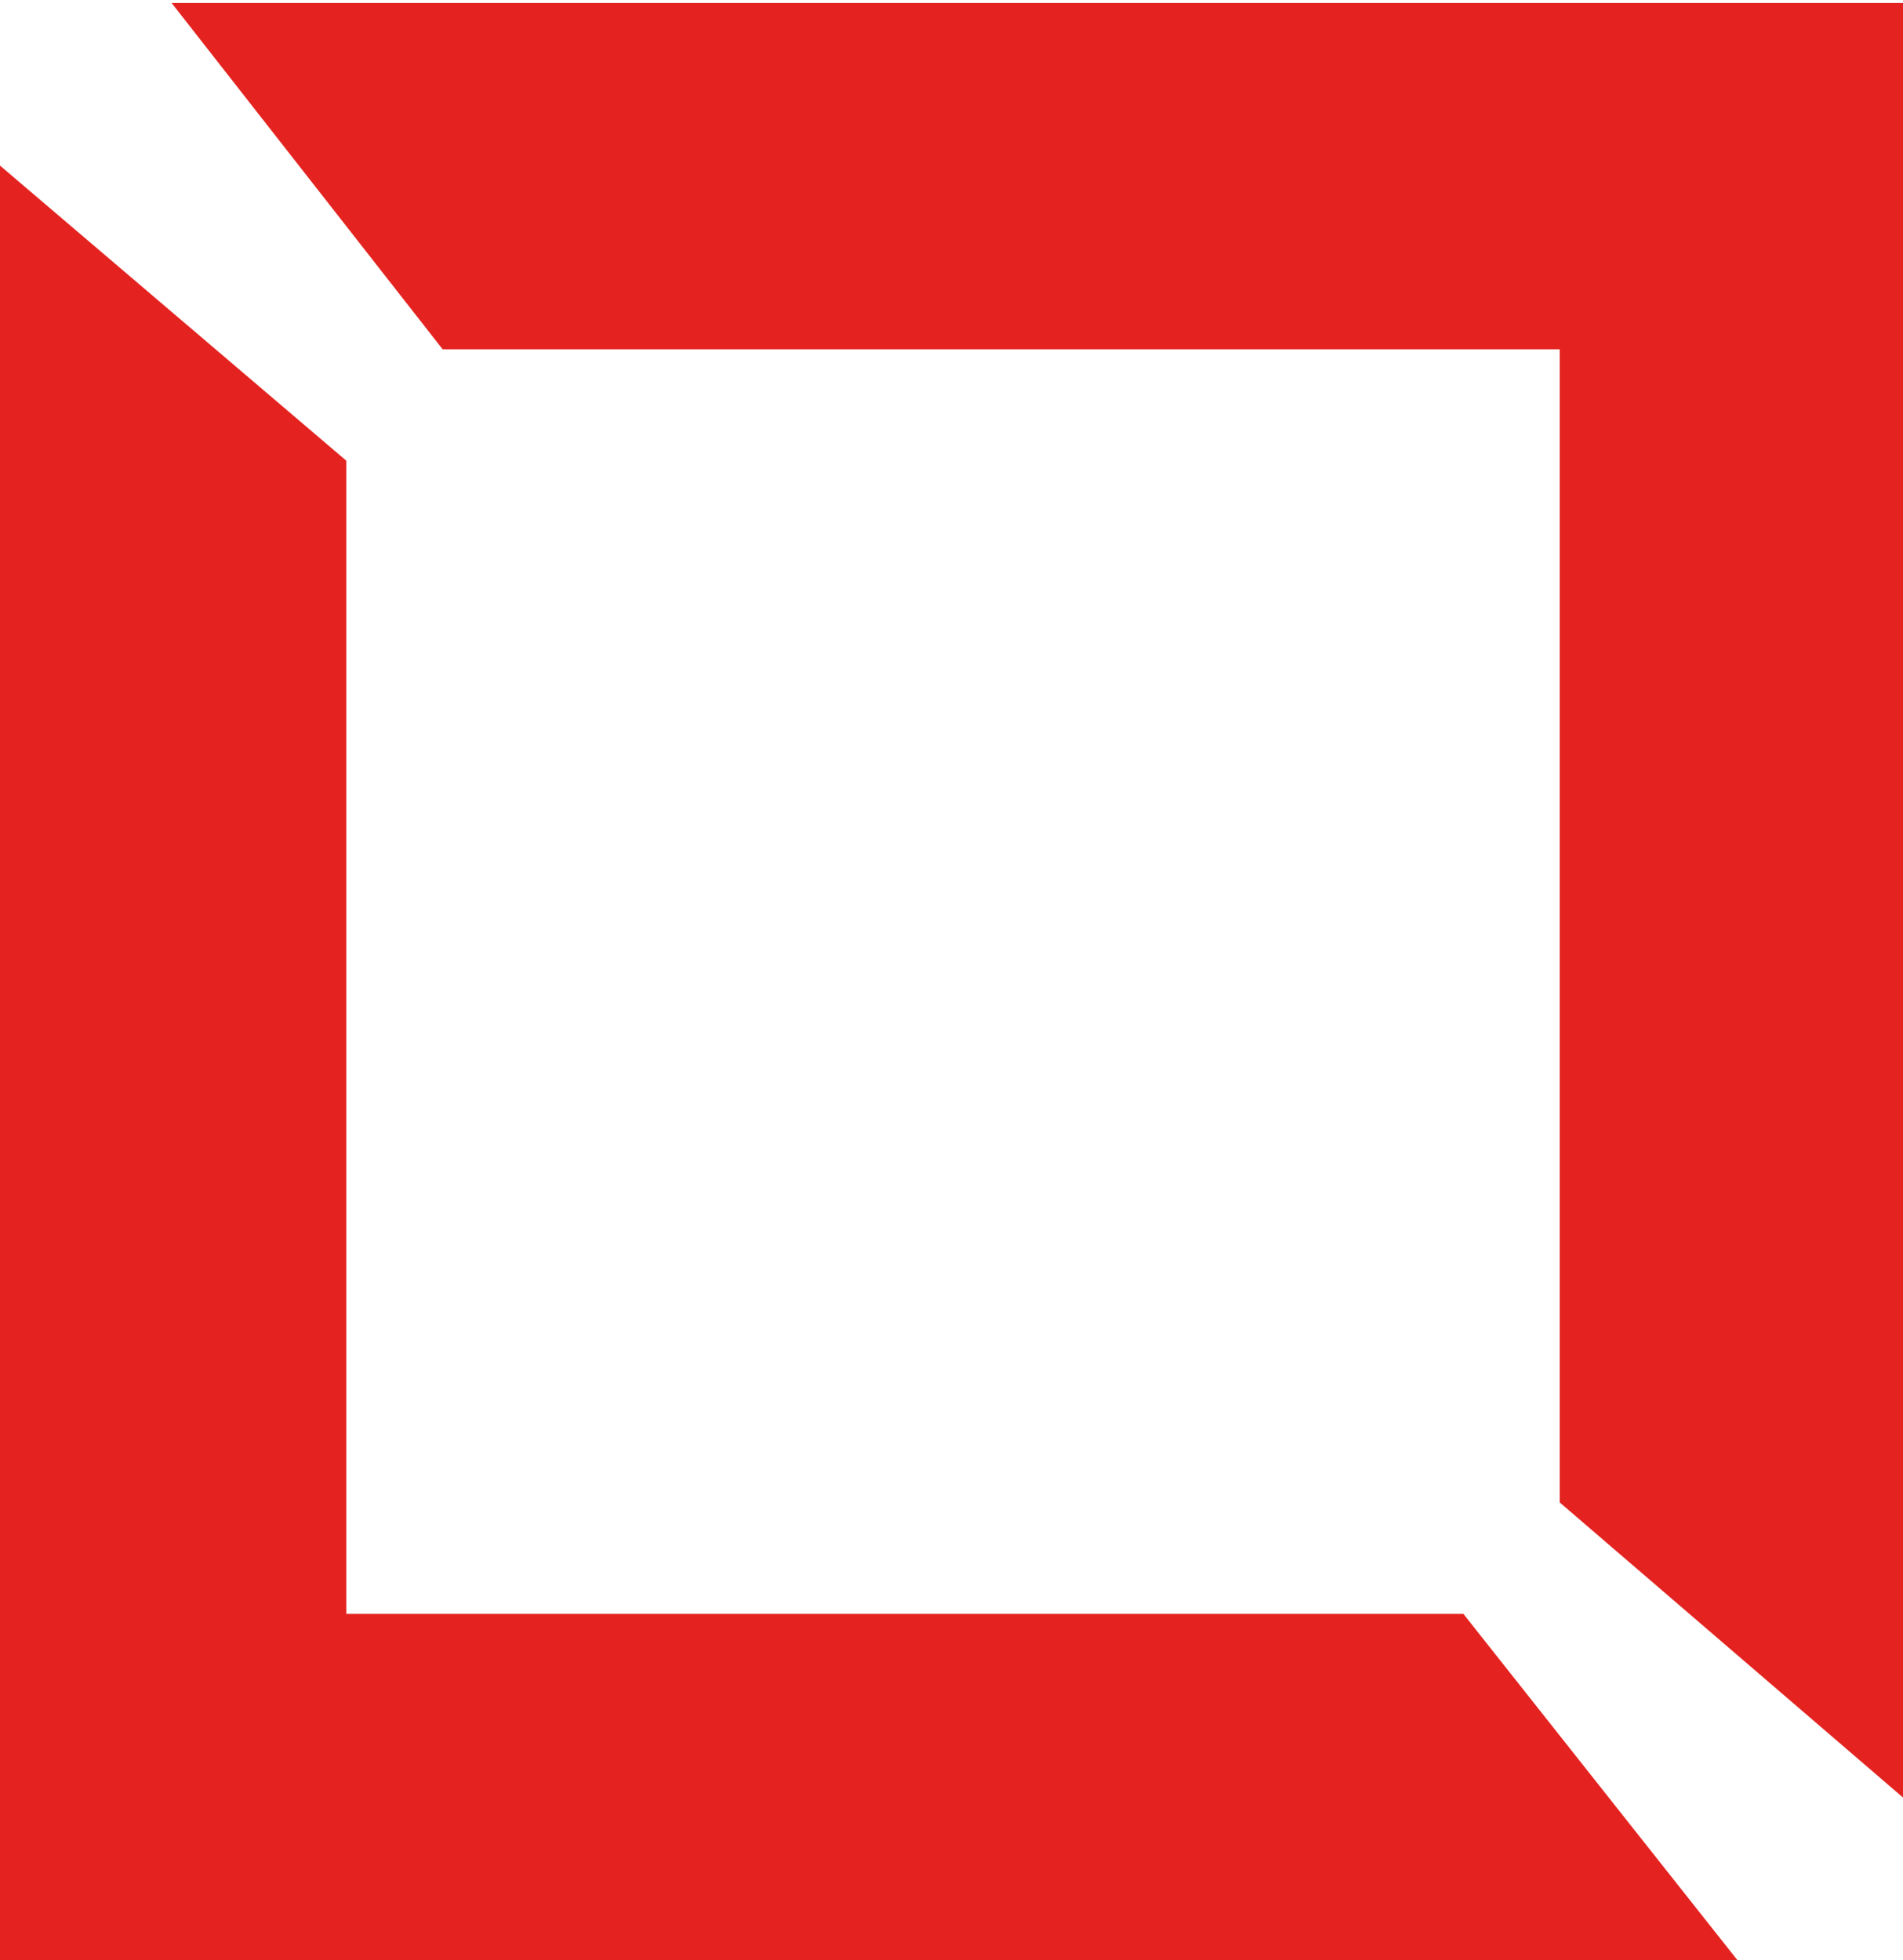 <?xml version="1.0" encoding="utf-8"?>
<!-- Generator: Adobe Illustrator 21.1.0, SVG Export Plug-In . SVG Version: 6.00 Build 0)  -->
<!DOCTYPE svg PUBLIC "-//W3C//DTD SVG 1.1//EN" "http://www.w3.org/Graphics/SVG/1.1/DTD/svg11.dtd">
<svg version="1.1" id="Ebene_1" xmlns="http://www.w3.org/2000/svg" xmlns:xlink="http://www.w3.org/1999/xlink" x="0px" y="0px"
	 viewBox="15.2 25.7 63.2 65.1" style="enable-background:new 15.2 25.7 63.2 65.1;" xml:space="preserve">
<style type="text/css">
	.st0{fill:#E42320;}
</style>
<g>
	<polygon class="st0" points="26.7,41 15.2,31.2 15.2,90.8 72.9,90.8 63.8,79.3 26.7,79.3 	"/>
	<polygon class="st0" points="67,75.6 78.4,85.4 78.4,25.8 20.9,25.8 29.9,37.3 67,37.3 	"/>
</g>
</svg>
